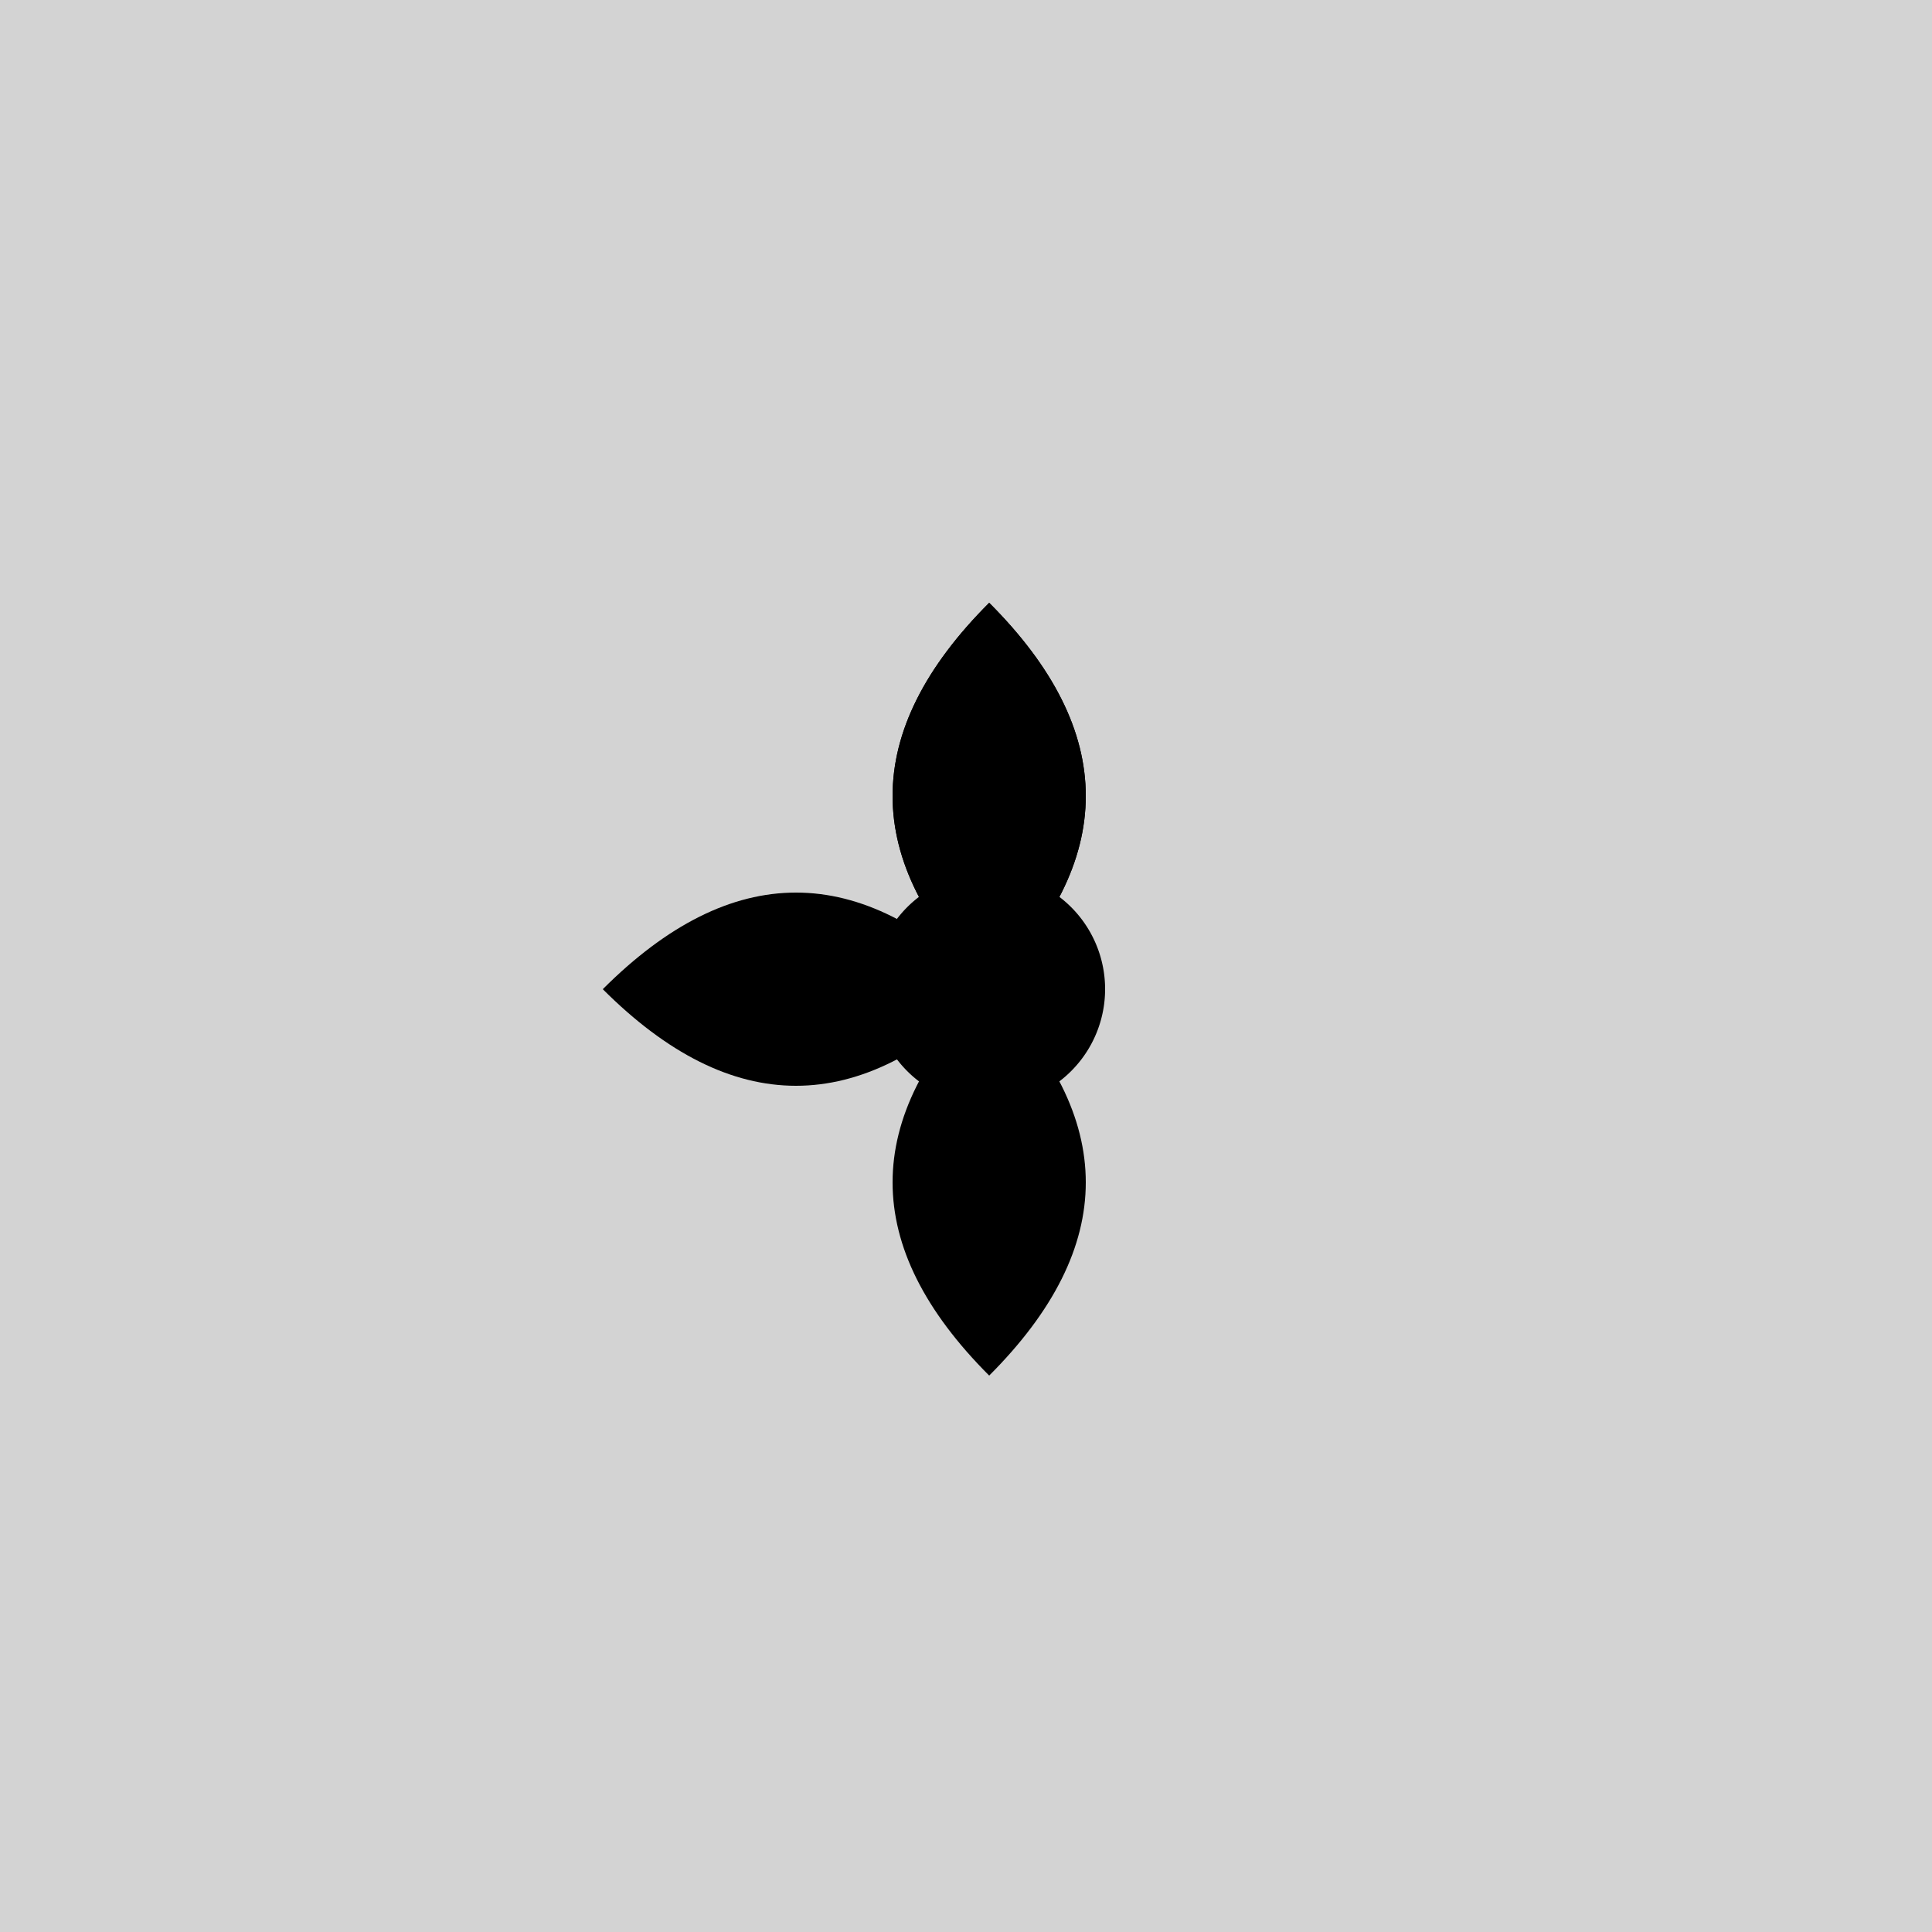 <!--

Generated by DrawGPT.
Free, open source, AI generated images in SVG, PNG, and HTML Canvas format.
https://drawgpt.ai

Created: 2023-09-26T11:30:18.270Z
Link: https://drawgpt.ai/prompt/52197/

-->
<svg xmlns="http://www.w3.org/2000/svg" xmlns:xlink="http://www.w3.org/1999/xlink" width="500" height="500"><defs/><g><rect fill="#D3D3D3" stroke="none" x="0" y="0" width="512" height="512"/><path fill="#000" stroke="none" paint-order="stroke fill markers" d=" M 256 256 Q 206 206 256 156 Q 306 206 256 256"/><g transform="translate(256,256) rotate(90,0,0)"><path fill="#000" stroke="none" paint-order="stroke fill markers" d=" M 0 0 Q 50 -50 100 0 Q 50 50 0 0"/></g><g transform="translate(256,256) rotate(180,0,0)"><path fill="#000" stroke="none" paint-order="stroke fill markers" d=" M 0 0 Q 50 -50 100 0 Q 50 50 0 0"/></g><g transform="translate(256,256) rotate(270,0,0)"><path fill="#000" stroke="none" paint-order="stroke fill markers" d=" M 0 0 Q 50 -50 100 0 Q 50 50 0 0"/></g><path fill="#000" stroke="none" paint-order="stroke fill markers" d=" M 286 256 A 30 30 0 1 1 286 255.97"/></g></svg>